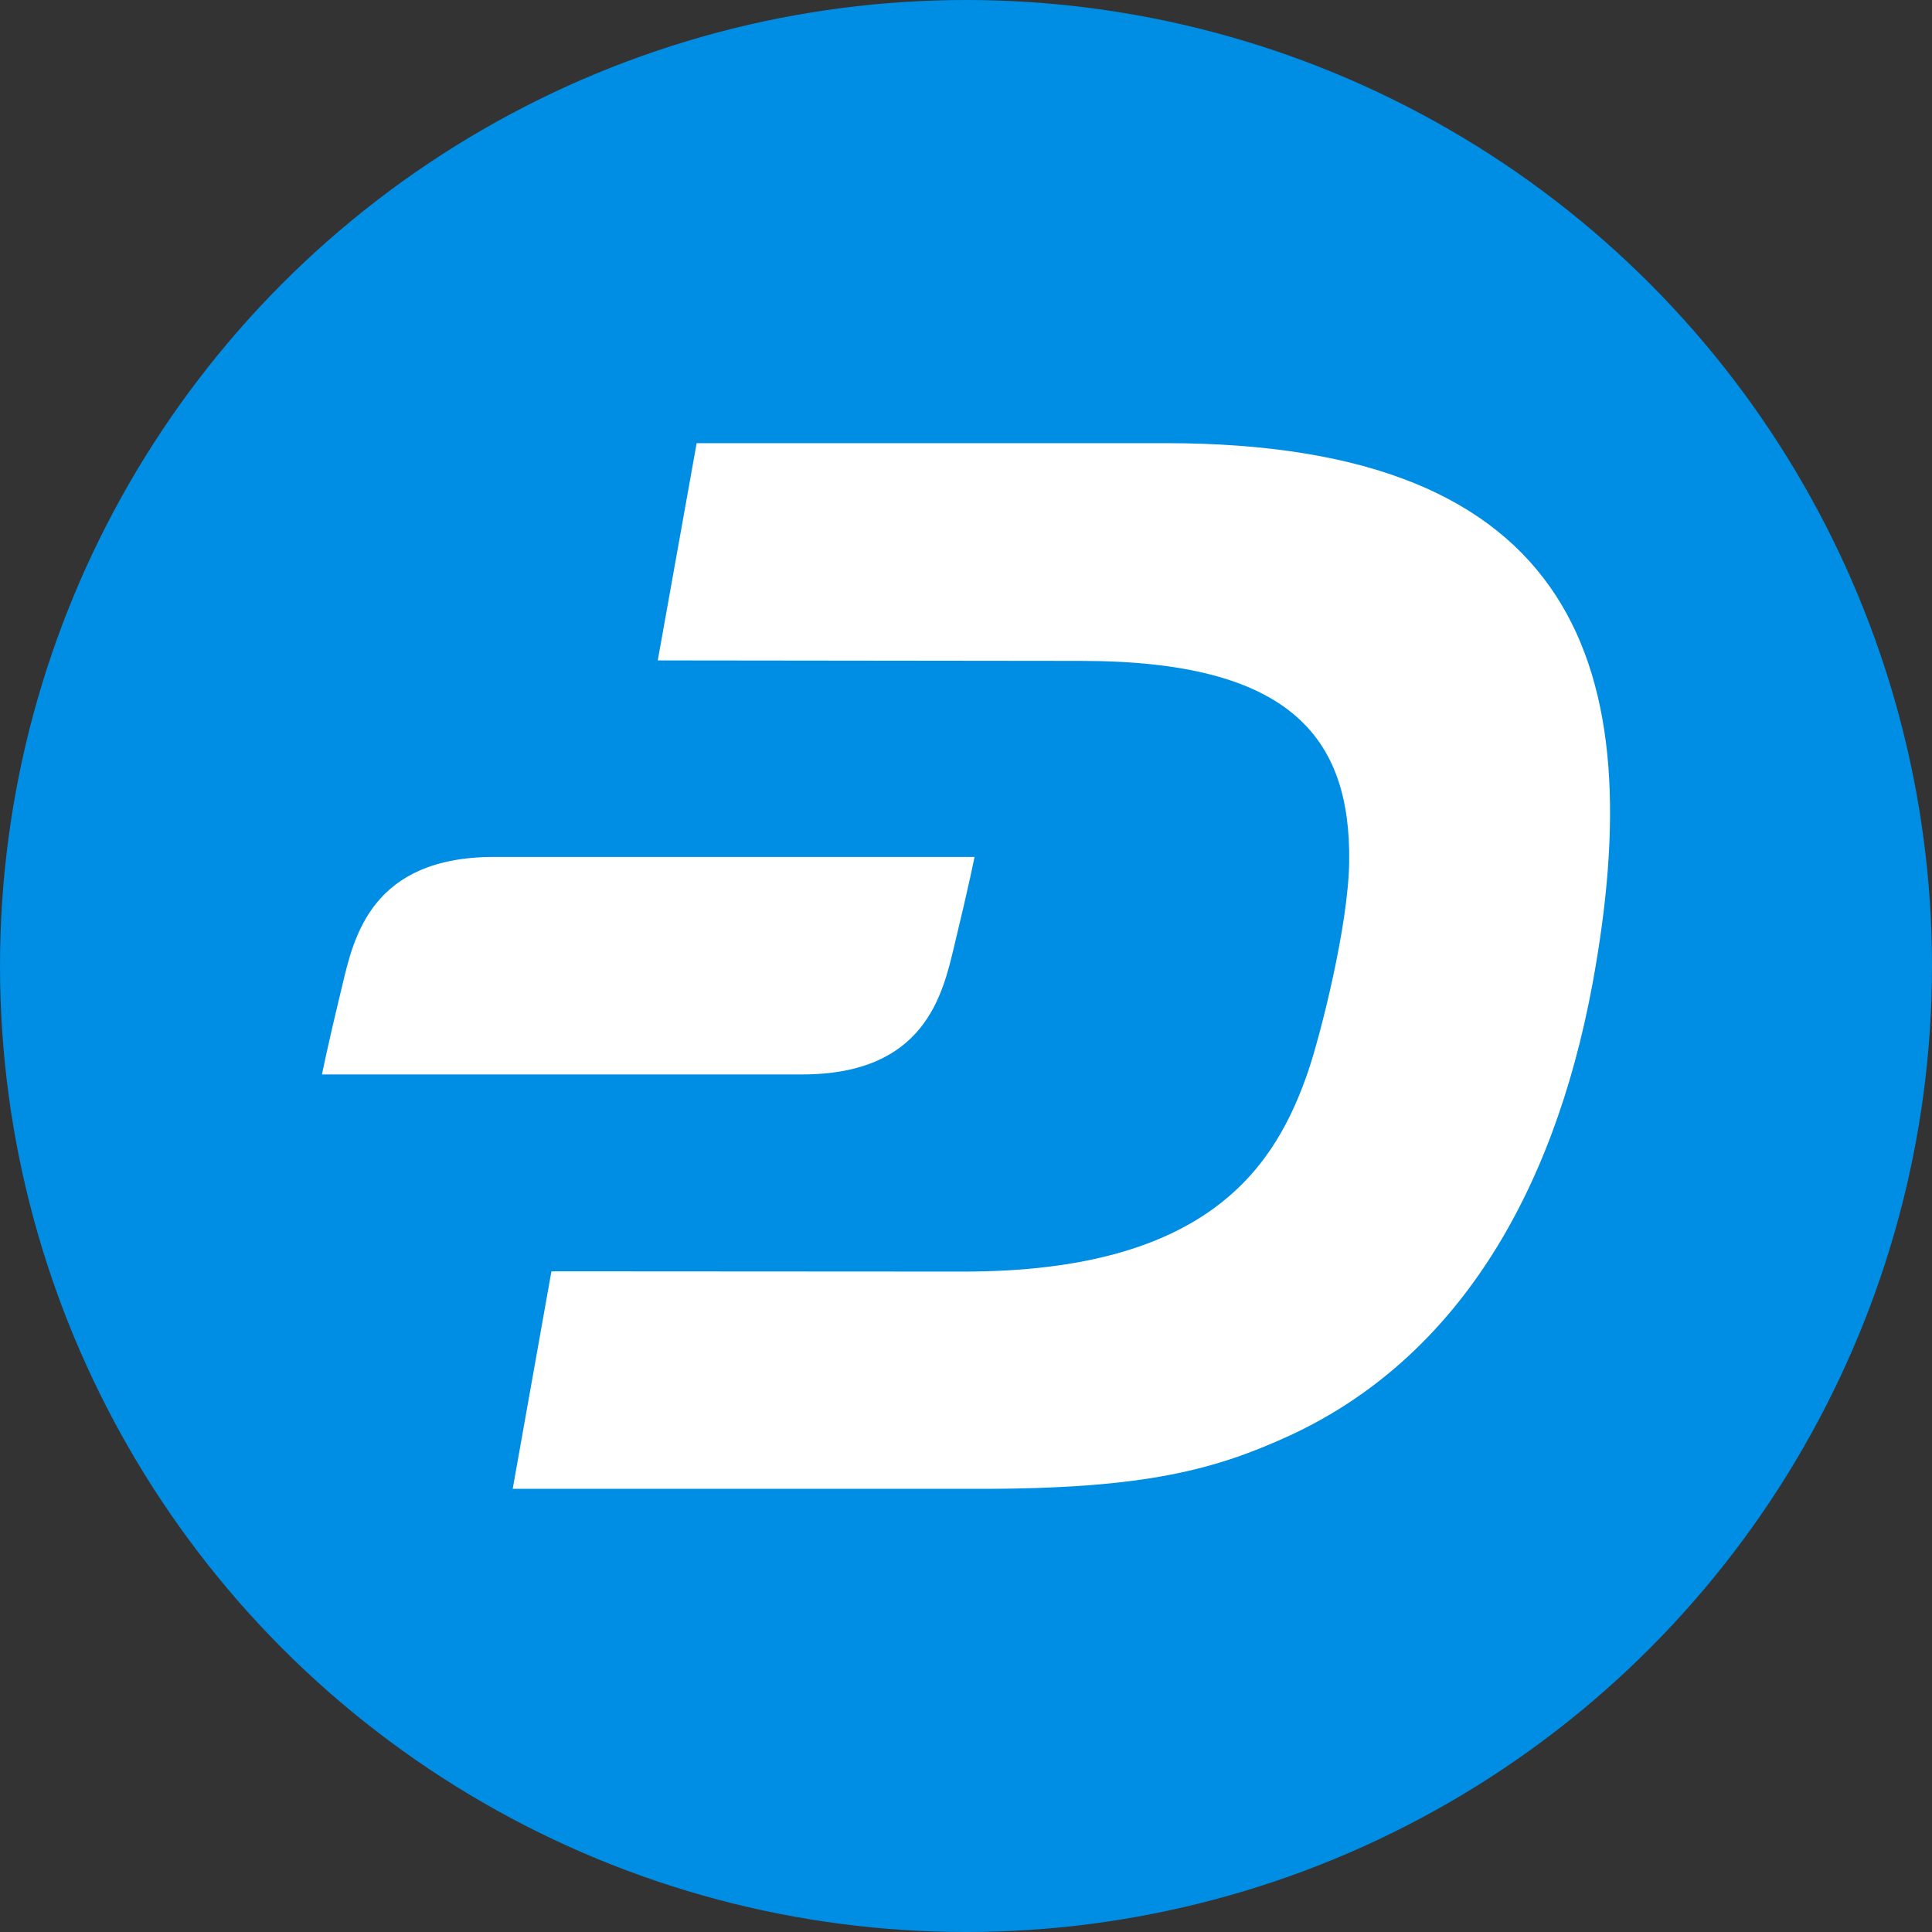 <svg width="24" height="24" viewBox="0 0 24 24" fill="none" xmlns="http://www.w3.org/2000/svg">
<rect x="0" y="0" width="24" height="24" fill="#333333" stroke="none"/>
<circle cx="12" cy="12" r="12" fill="#008DE4"/>
<g clip-path="url(#clip0)">
<path d="M14.479 5.505H8.654L8.171 8.204L13.429 8.21C16.019 8.21 16.782 9.152 16.76 10.71C16.748 11.508 16.402 12.86 16.253 13.3C15.854 14.468 15.034 15.799 11.961 15.796L6.85 15.793L6.369 18.495H12.181C14.231 18.495 15.101 18.255 16.026 17.831C18.074 16.881 19.293 14.861 19.782 12.225C20.506 8.298 19.603 5.505 14.479 5.505Z" fill="white"/>
<path d="M6.141 10.645C4.614 10.645 4.396 11.639 4.252 12.24C4.062 13.025 4 13.347 4 13.347H9.965C11.492 13.347 11.71 12.352 11.854 11.751C12.044 10.966 12.106 10.645 12.106 10.645H6.141Z" fill="white"/>
</g>
<defs>
<clipPath id="clip0">
<rect width="16" height="12.989" fill="white" transform="translate(4 5.505)"/>
</clipPath>
</defs>
</svg>
